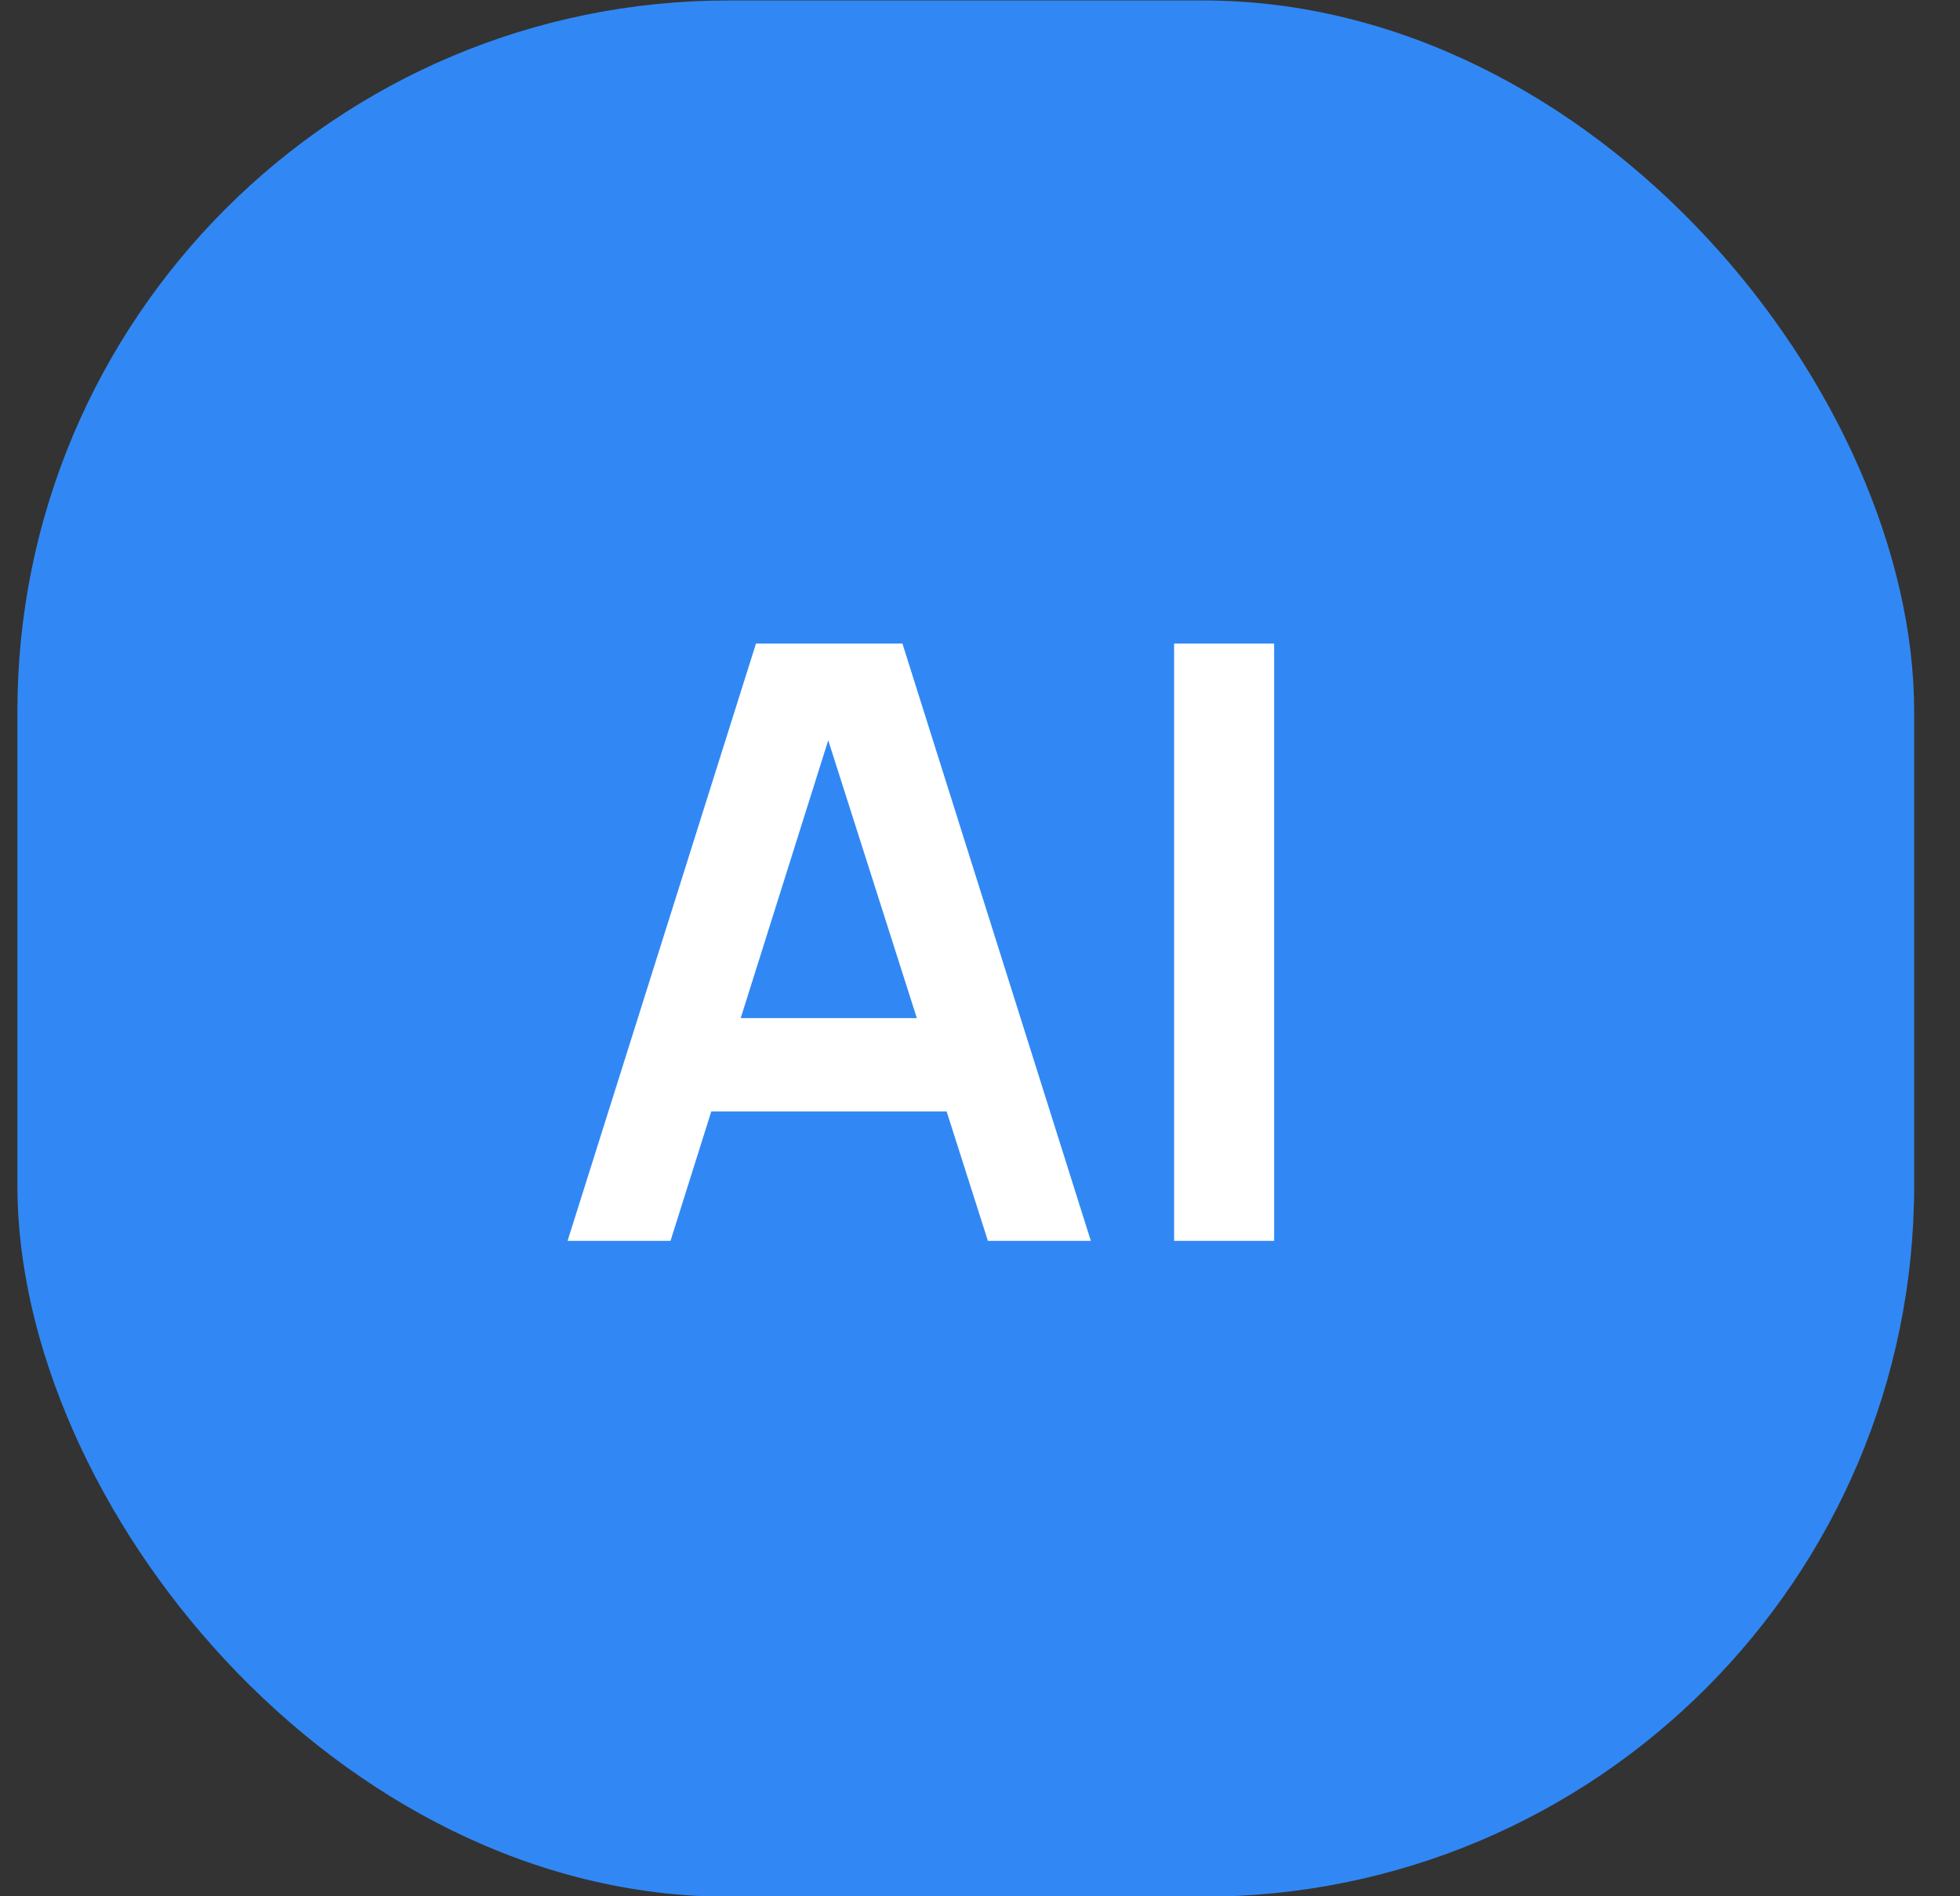 <svg width="31" height="30" viewBox="0 0 31 30" fill="none" xmlns="http://www.w3.org/2000/svg">
<rect x="0" y="0" width="31" height="30" fill="#333333" stroke="none"/>
<rect x="0.275" y="0.007" width="30" height="30" rx="11.25" fill="#3188F4"/>
<path d="M8.977 19.631L11.957 10.181H14.273L17.253 19.631H15.625L12.921 11.152H13.276L10.605 19.631H8.977ZM10.638 17.584V16.107H15.599V17.584H10.638ZM18.57 19.631V10.181H20.152V19.631H18.57Z" fill="white"/>
</svg>
